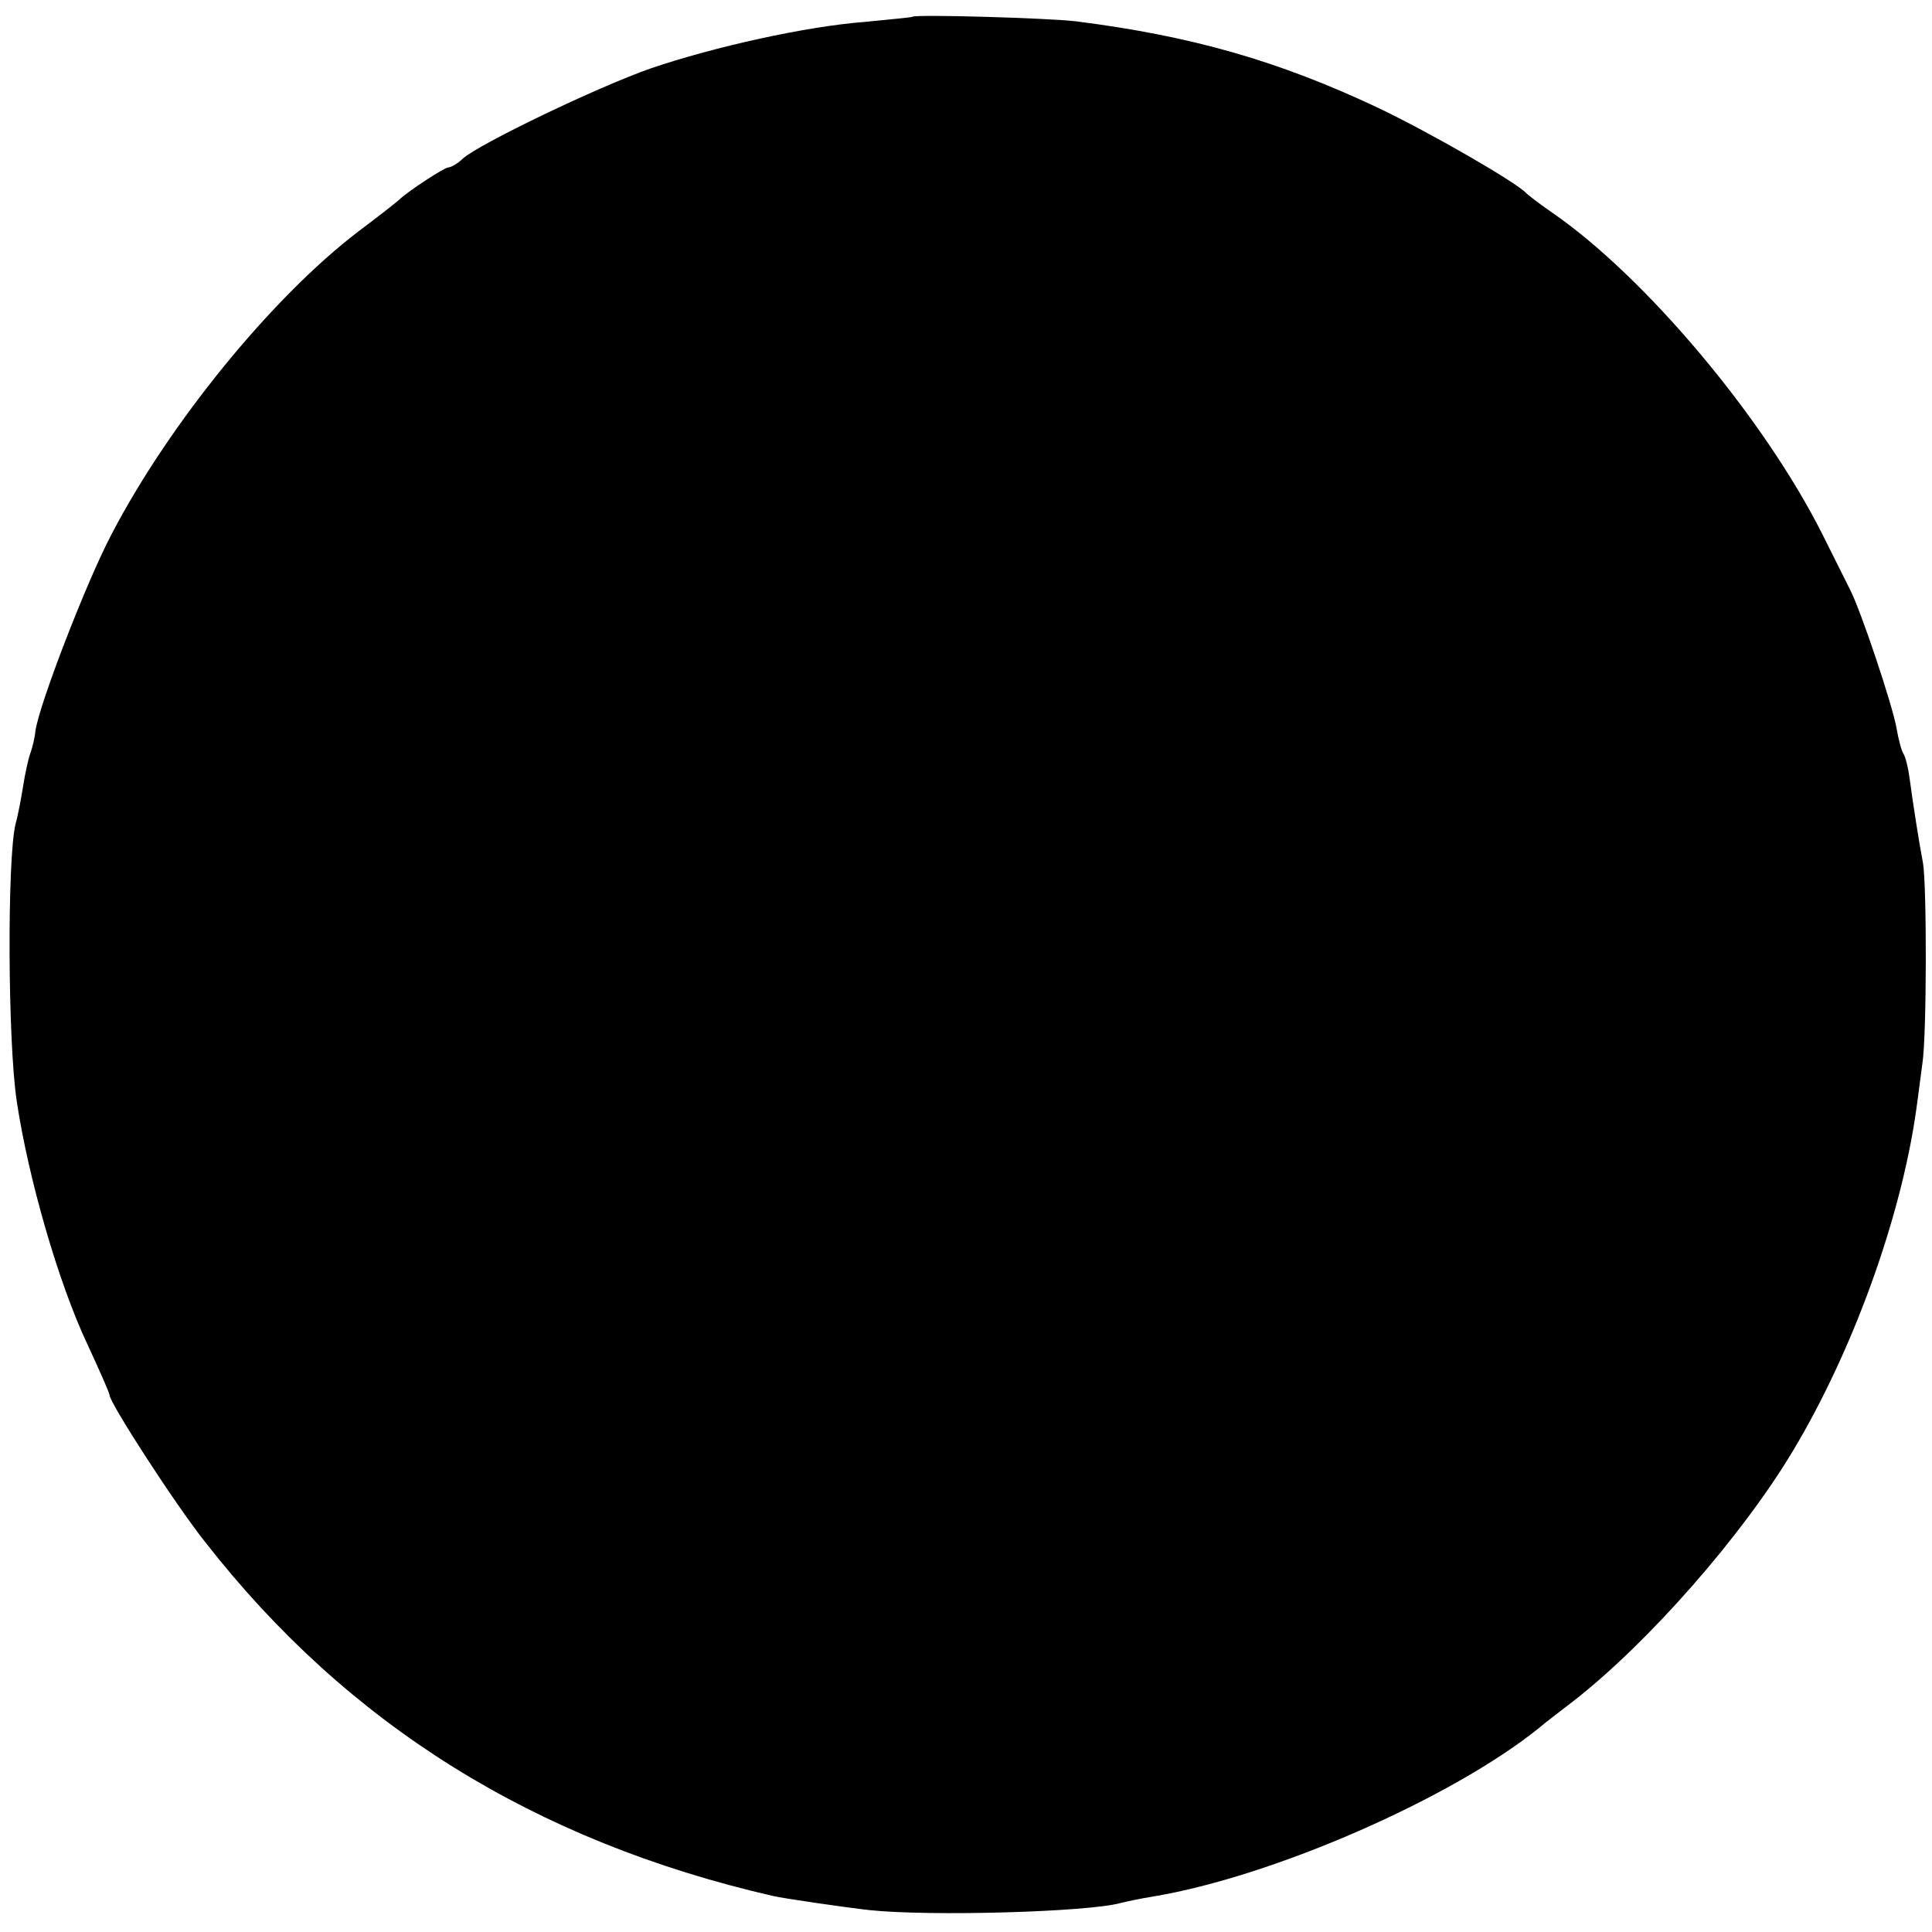 <svg version="1" xmlns="http://www.w3.org/2000/svg" width="400" height="400" viewBox="0 0 300 300"><path d="M141.7 2.6c-.1.1-3.4.4-7.4.8-9.2.7-23.5 3.9-33.2 7.2-8.3 2.9-26.6 11.7-29.2 14-.8.8-1.9 1.4-2.3 1.4-.6 0-6.4 3.8-7.6 5-.3.3-3.1 2.5-6.3 4.9C42.3 46.1 26.3 65.7 17.3 83c-3.8 7.2-11.2 26.3-11.8 30.5-.1 1.1-.5 2.7-.8 3.5-.3.8-.8 3.1-1.1 5-.3 1.9-.8 4.6-1.2 6-1.3 5.6-1.2 33.7.2 43 1.8 12 6.5 28.3 11 37.8 1.9 4.1 3.4 7.5 3.4 7.8 0 1.2 10.2 17 14.9 22.9C54 267.8 83 285.9 120 294.4c1.7.4 11.4 1.8 15 2.2 9.4 1 34 .3 39-1.1.8-.2 3.1-.7 5-1 18.7-3.1 46.5-15.3 60-26.2.8-.7 3.3-2.6 5.5-4.3 11.5-9 26-25.5 33.9-38.7 9.3-15.5 16.7-36 19.1-52.6.3-2 .7-5.4 1-7.5.7-4.4.7-27.7.1-31.2-.6-3.1-1.6-9.5-2.1-13.3-.2-1.5-.6-3.1-.9-3.6-.3-.4-.8-2.2-1.1-4-.6-3.5-5.6-18.5-7.3-21.7L283 83c-9.1-18.1-27.5-40-42-50-1.9-1.3-3.7-2.7-4-3-1.4-1.6-14.9-9.4-23.1-13.3C198.6 9.5 185.2 5.6 167 3.3c-4.3-.5-24.8-1.1-25.3-.7z"/></svg>